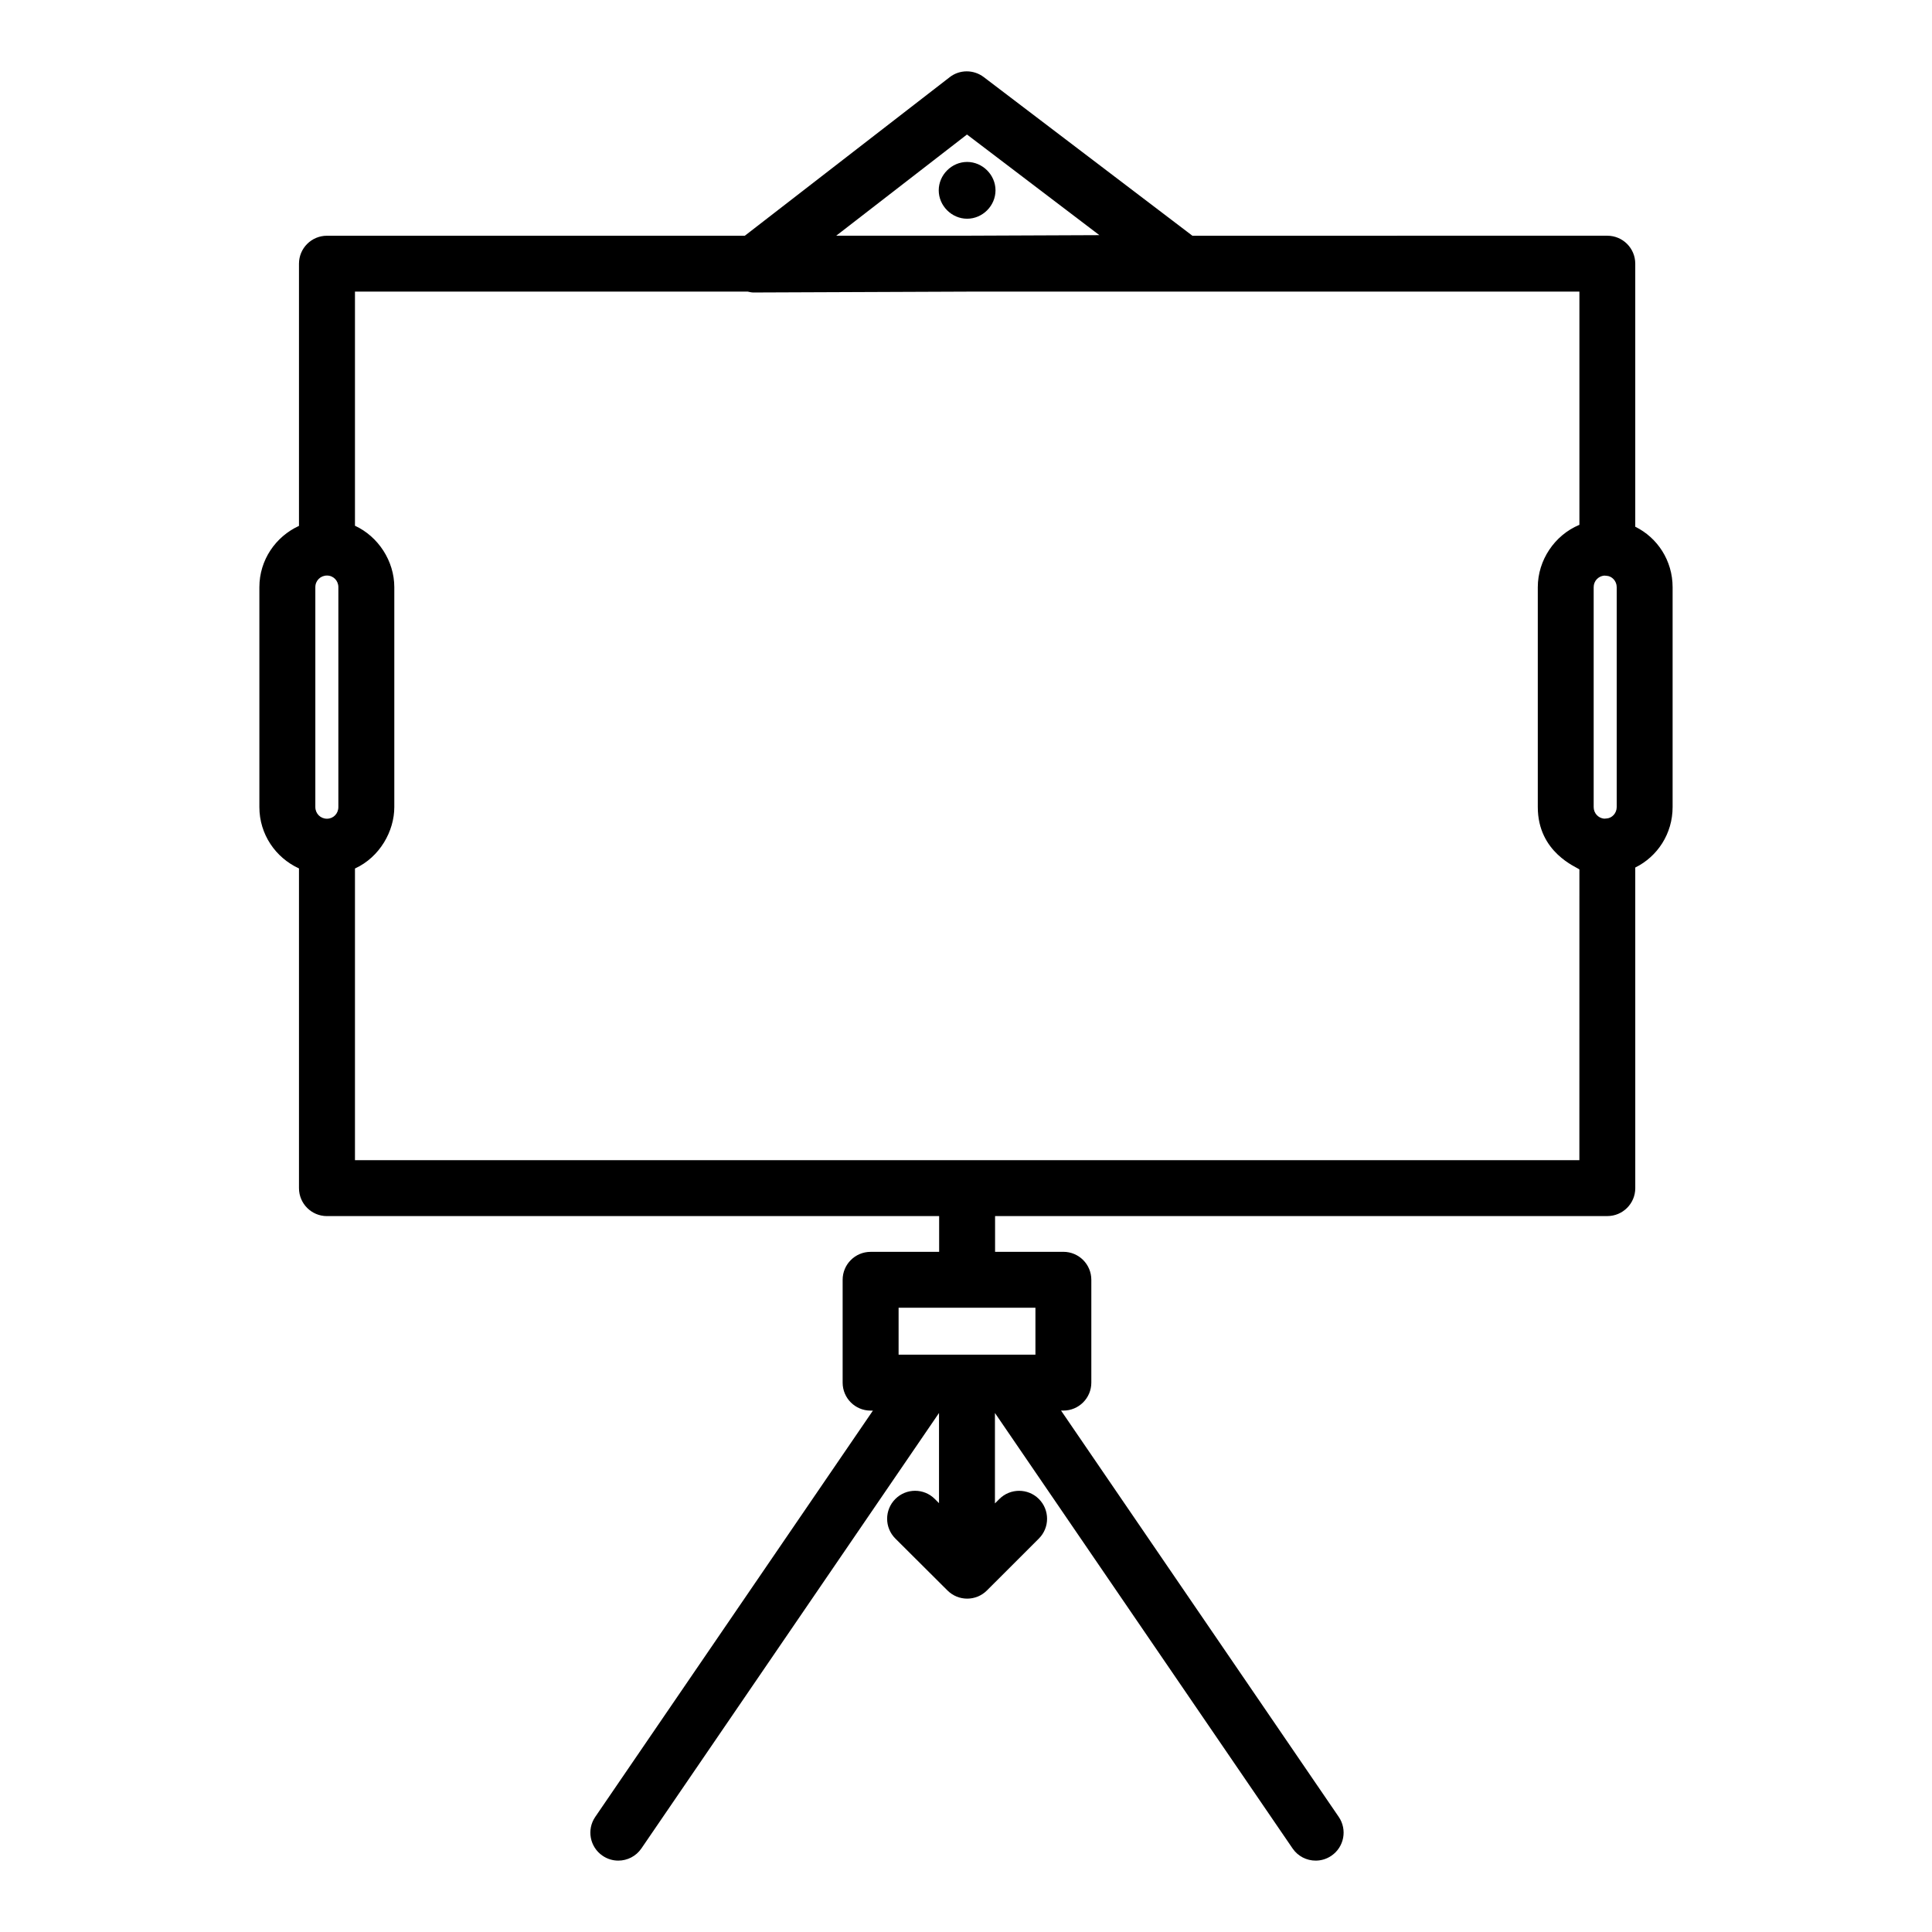 <?xml version="1.0" encoding="UTF-8"?>
<!-- Uploaded to: ICON Repo, www.iconrepo.com, Generator: ICON Repo Mixer Tools -->
<svg fill="#000000" width="800px" height="800px" version="1.1" viewBox="144 144 512 512" xmlns="http://www.w3.org/2000/svg">
 <g>
  <path d="m577.36 283.59v-69.711c0-4.094-3.312-7.41-7.41-7.41l-109.95 0.004-55.305-42.051c-2.668-2.019-6.375-2.027-9.02 0.035l-54.293 42.016h-110.74c-4.09 0-7.41 3.312-7.41 7.41v69.484c-6.176 2.828-10.496 9.027-10.496 16.25v58.273c0 7.227 4.32 13.43 10.496 16.254v84.727c0 4.094 3.316 7.41 7.41 7.41h162.24v9.473h-18.164c-4.09 0-7.41 3.312-7.41 7.41v27.254c0 4.094 3.316 7.41 7.41 7.41h0.613l-73.586 107.67c-2.312 3.375-1.441 7.981 1.934 10.289 1.277 0.875 2.734 1.297 4.172 1.297 2.367 0 4.688-1.129 6.125-3.227l78.871-115.4v23.898l-1.113-1.109c-2.894-2.902-7.59-2.887-10.477 0.016-2.887 2.902-2.879 7.59 0.023 10.477l13.805 13.754c1.445 1.441 3.336 2.164 5.227 2.164 1.895 0 3.793-0.723 5.238-2.172l13.762-13.754c2.894-2.894 2.894-7.582 0.004-10.477-2.894-2.894-7.586-2.894-10.48 0l-1.168 1.168v-23.965l78.875 115.4c1.434 2.098 3.754 3.227 6.121 3.227 1.441 0 2.894-0.418 4.176-1.297 3.379-2.309 4.246-6.918 1.934-10.297l-73.586-107.67h0.613c4.09 0 7.41-3.312 7.41-7.41v-27.254c0-4.094-3.316-7.41-7.41-7.41h-18.098v-9.473h162.25c4.094 0 7.41-3.312 7.41-7.41l-0.004-84.957c5.887-2.898 9.898-8.965 9.898-16.023v-58.273c-0.004-7.059-4.016-13.125-9.898-16.02zm-158.96 219.41h-36.262v-12.438h36.262zm147.94-145.12v-58.273c0-1.613 1.188-2.902 2.777-3.066 0.188 0.023 0.383 0.035 0.57 0.043 1.52 0.059 2.758 1.41 2.758 3.023v58.273c0 1.613-1.238 2.973-2.766 3.031-0.195 0.008-0.383 0.023-0.578 0.043-1.57-0.16-2.762-1.457-2.762-3.074zm-166.08-178.23 35.086 26.668-34.961 0.145h-34.773zm-166.59 178.23c0 1.73-1.324 3.09-3.016 3.09-1.73 0-3.086-1.359-3.086-3.09v-58.273c0-1.73 1.355-3.082 3.086-3.082 1.691 0 3.016 1.352 3.016 3.082zm328.88 93.574h-324.48v-77.289c6.606-3.035 10.426-9.93 10.426-16.285v-58.273c0-6.965-4.285-13.449-10.426-16.281v-62.043h104.1c0.484 0.098 0.961 0.23 1.469 0.23h0.027l56.793-0.23h162.1v61.797c-0.016 0.008-0.027 0.016-0.043 0.023-6.535 2.734-10.984 9.352-10.984 16.504v58.273c0 12.051 10.285 15.879 11.027 16.531z"/>
  <path d="m407.82 194.44c0-4.094-3.434-7.523-7.523-7.523s-7.523 3.43-7.523 7.523 3.434 7.523 7.523 7.523c4.09 0.004 7.523-3.426 7.523-7.523z"/>
 </g>
</svg>